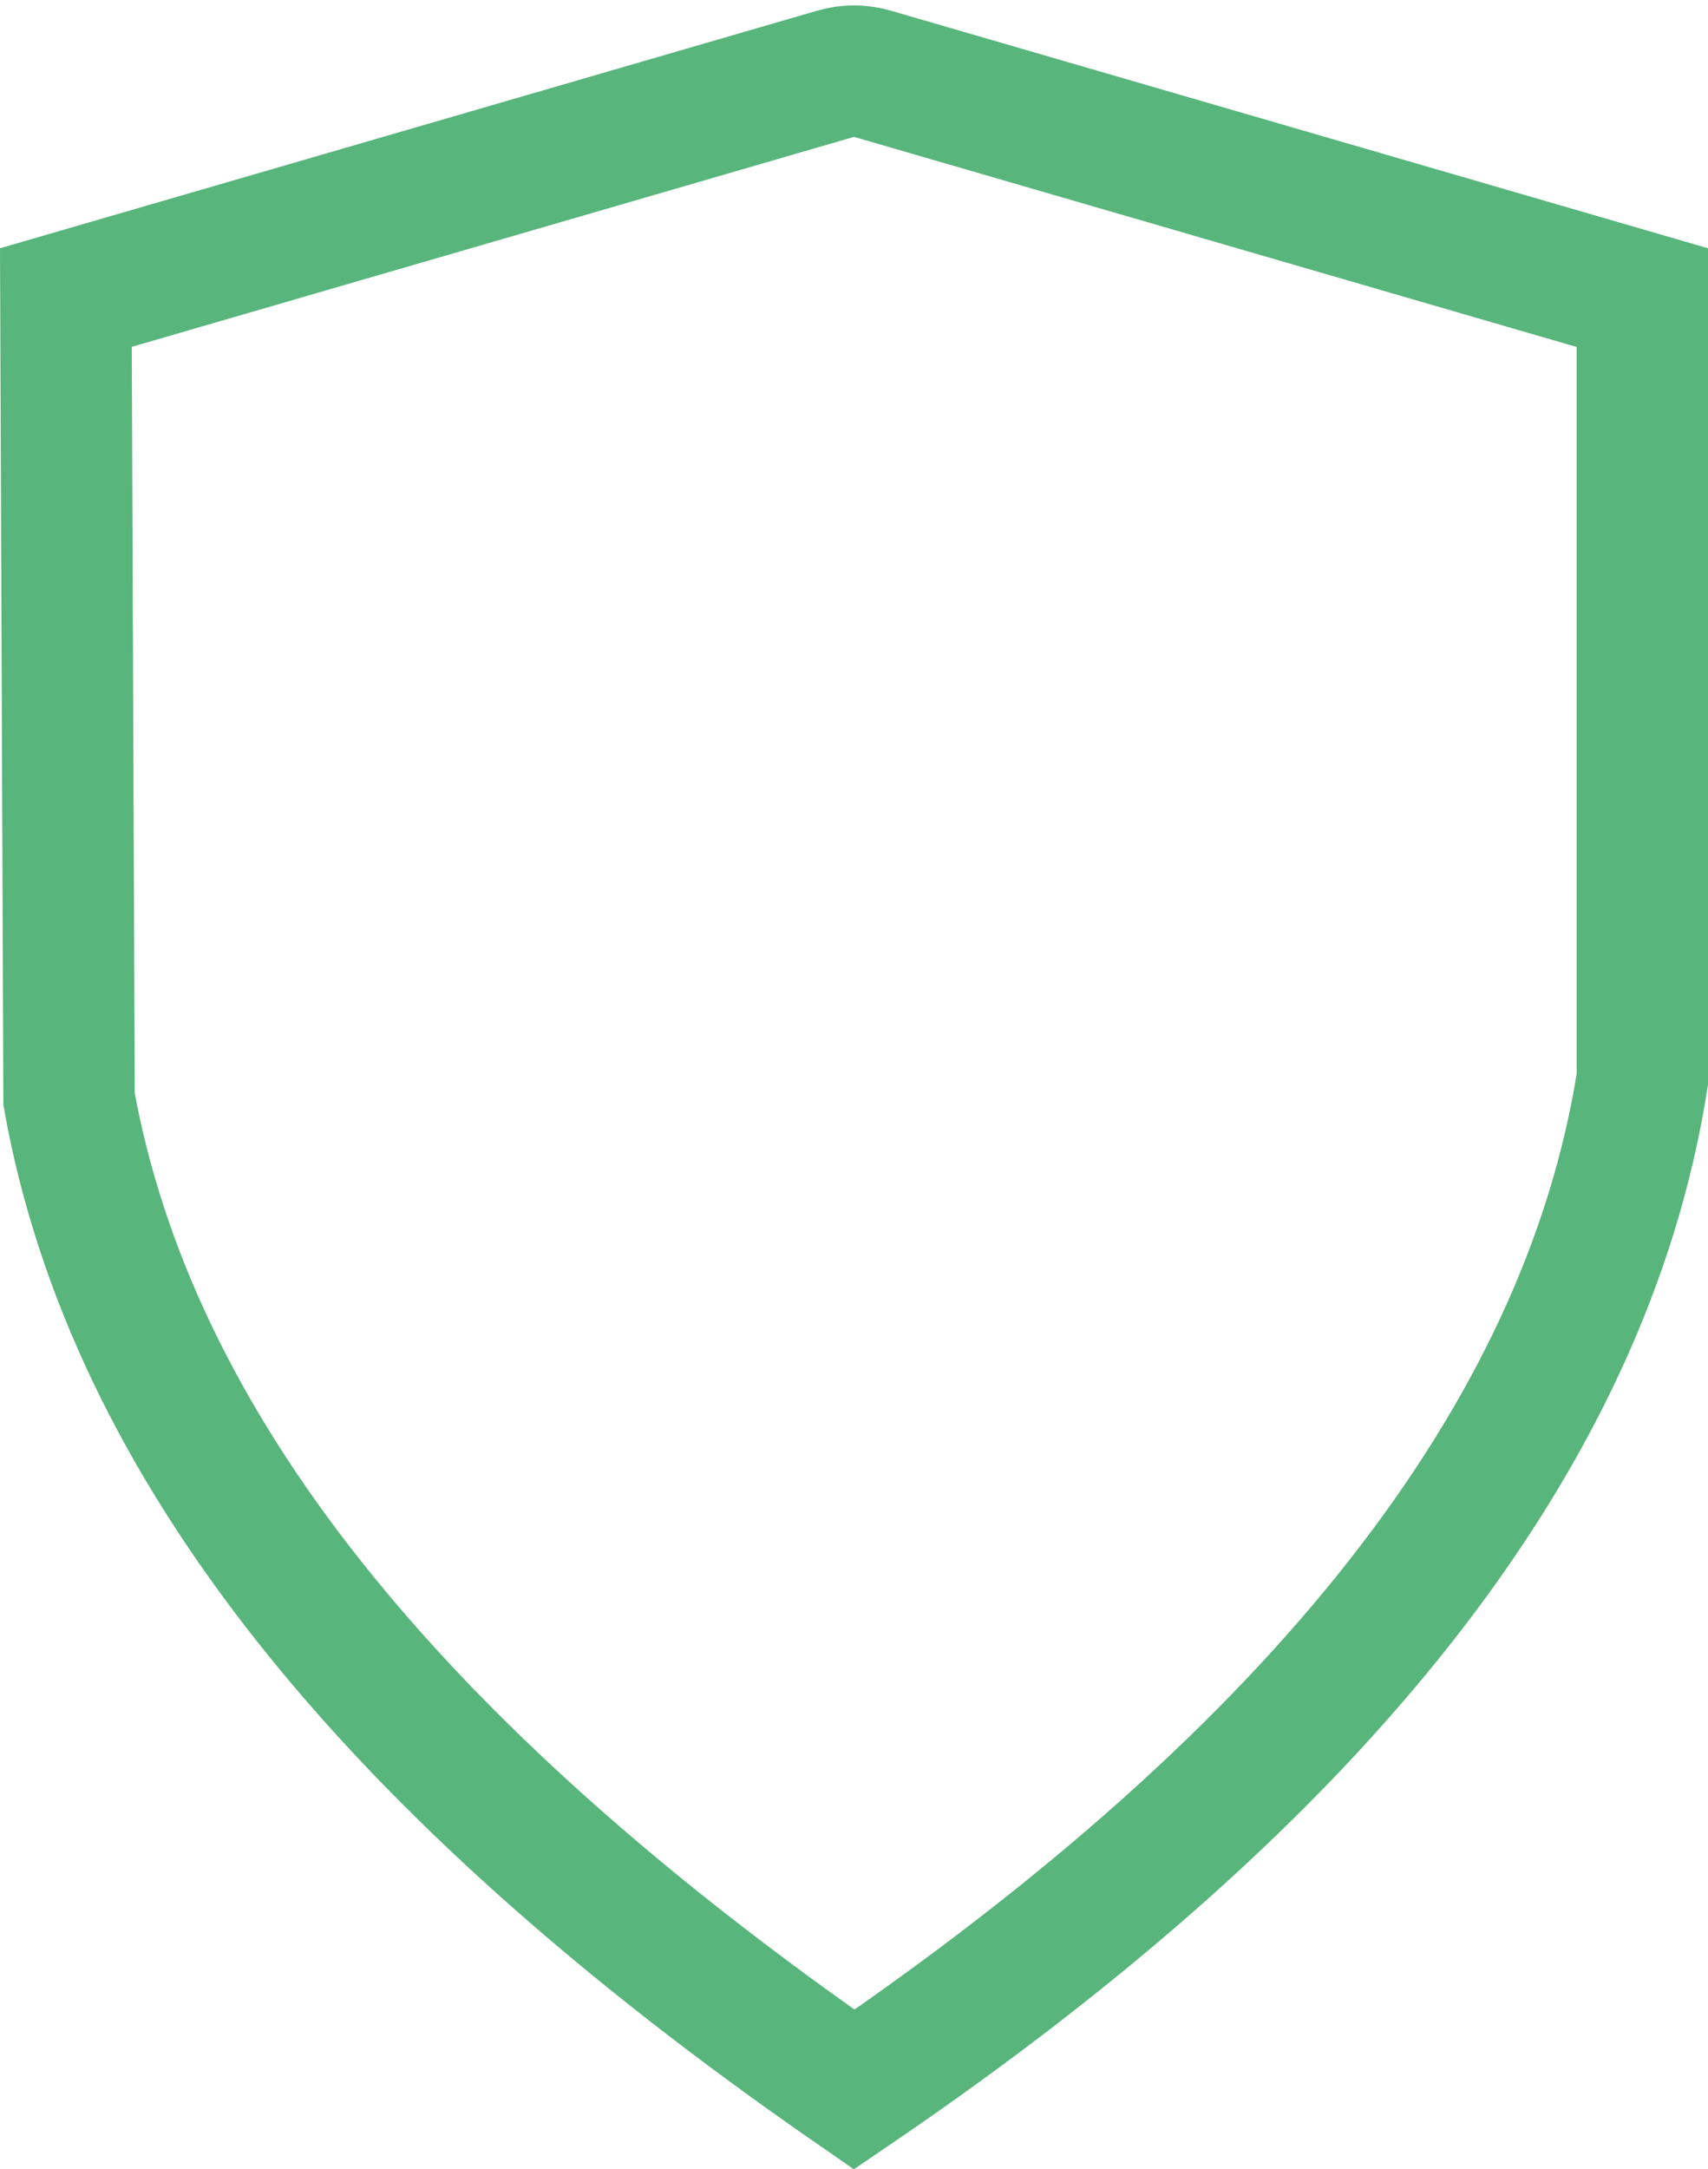 <?xml version="1.0" encoding="UTF-8"?> <svg xmlns="http://www.w3.org/2000/svg" width="26" height="33" viewBox="0 0 26 33"><path fill="none" fill-rule="evenodd" stroke="#58B57B" stroke-width="2" d="M13.279 1.122c-.182-.053-.376-.053-.558 0L1.003 4.527l.048 12.195c.944 5.244 4.858 10.16 11.952 15.069C20.088 26.968 24.14 21.87 25 16.423V4.528L13.279 1.122z"></path></svg> 